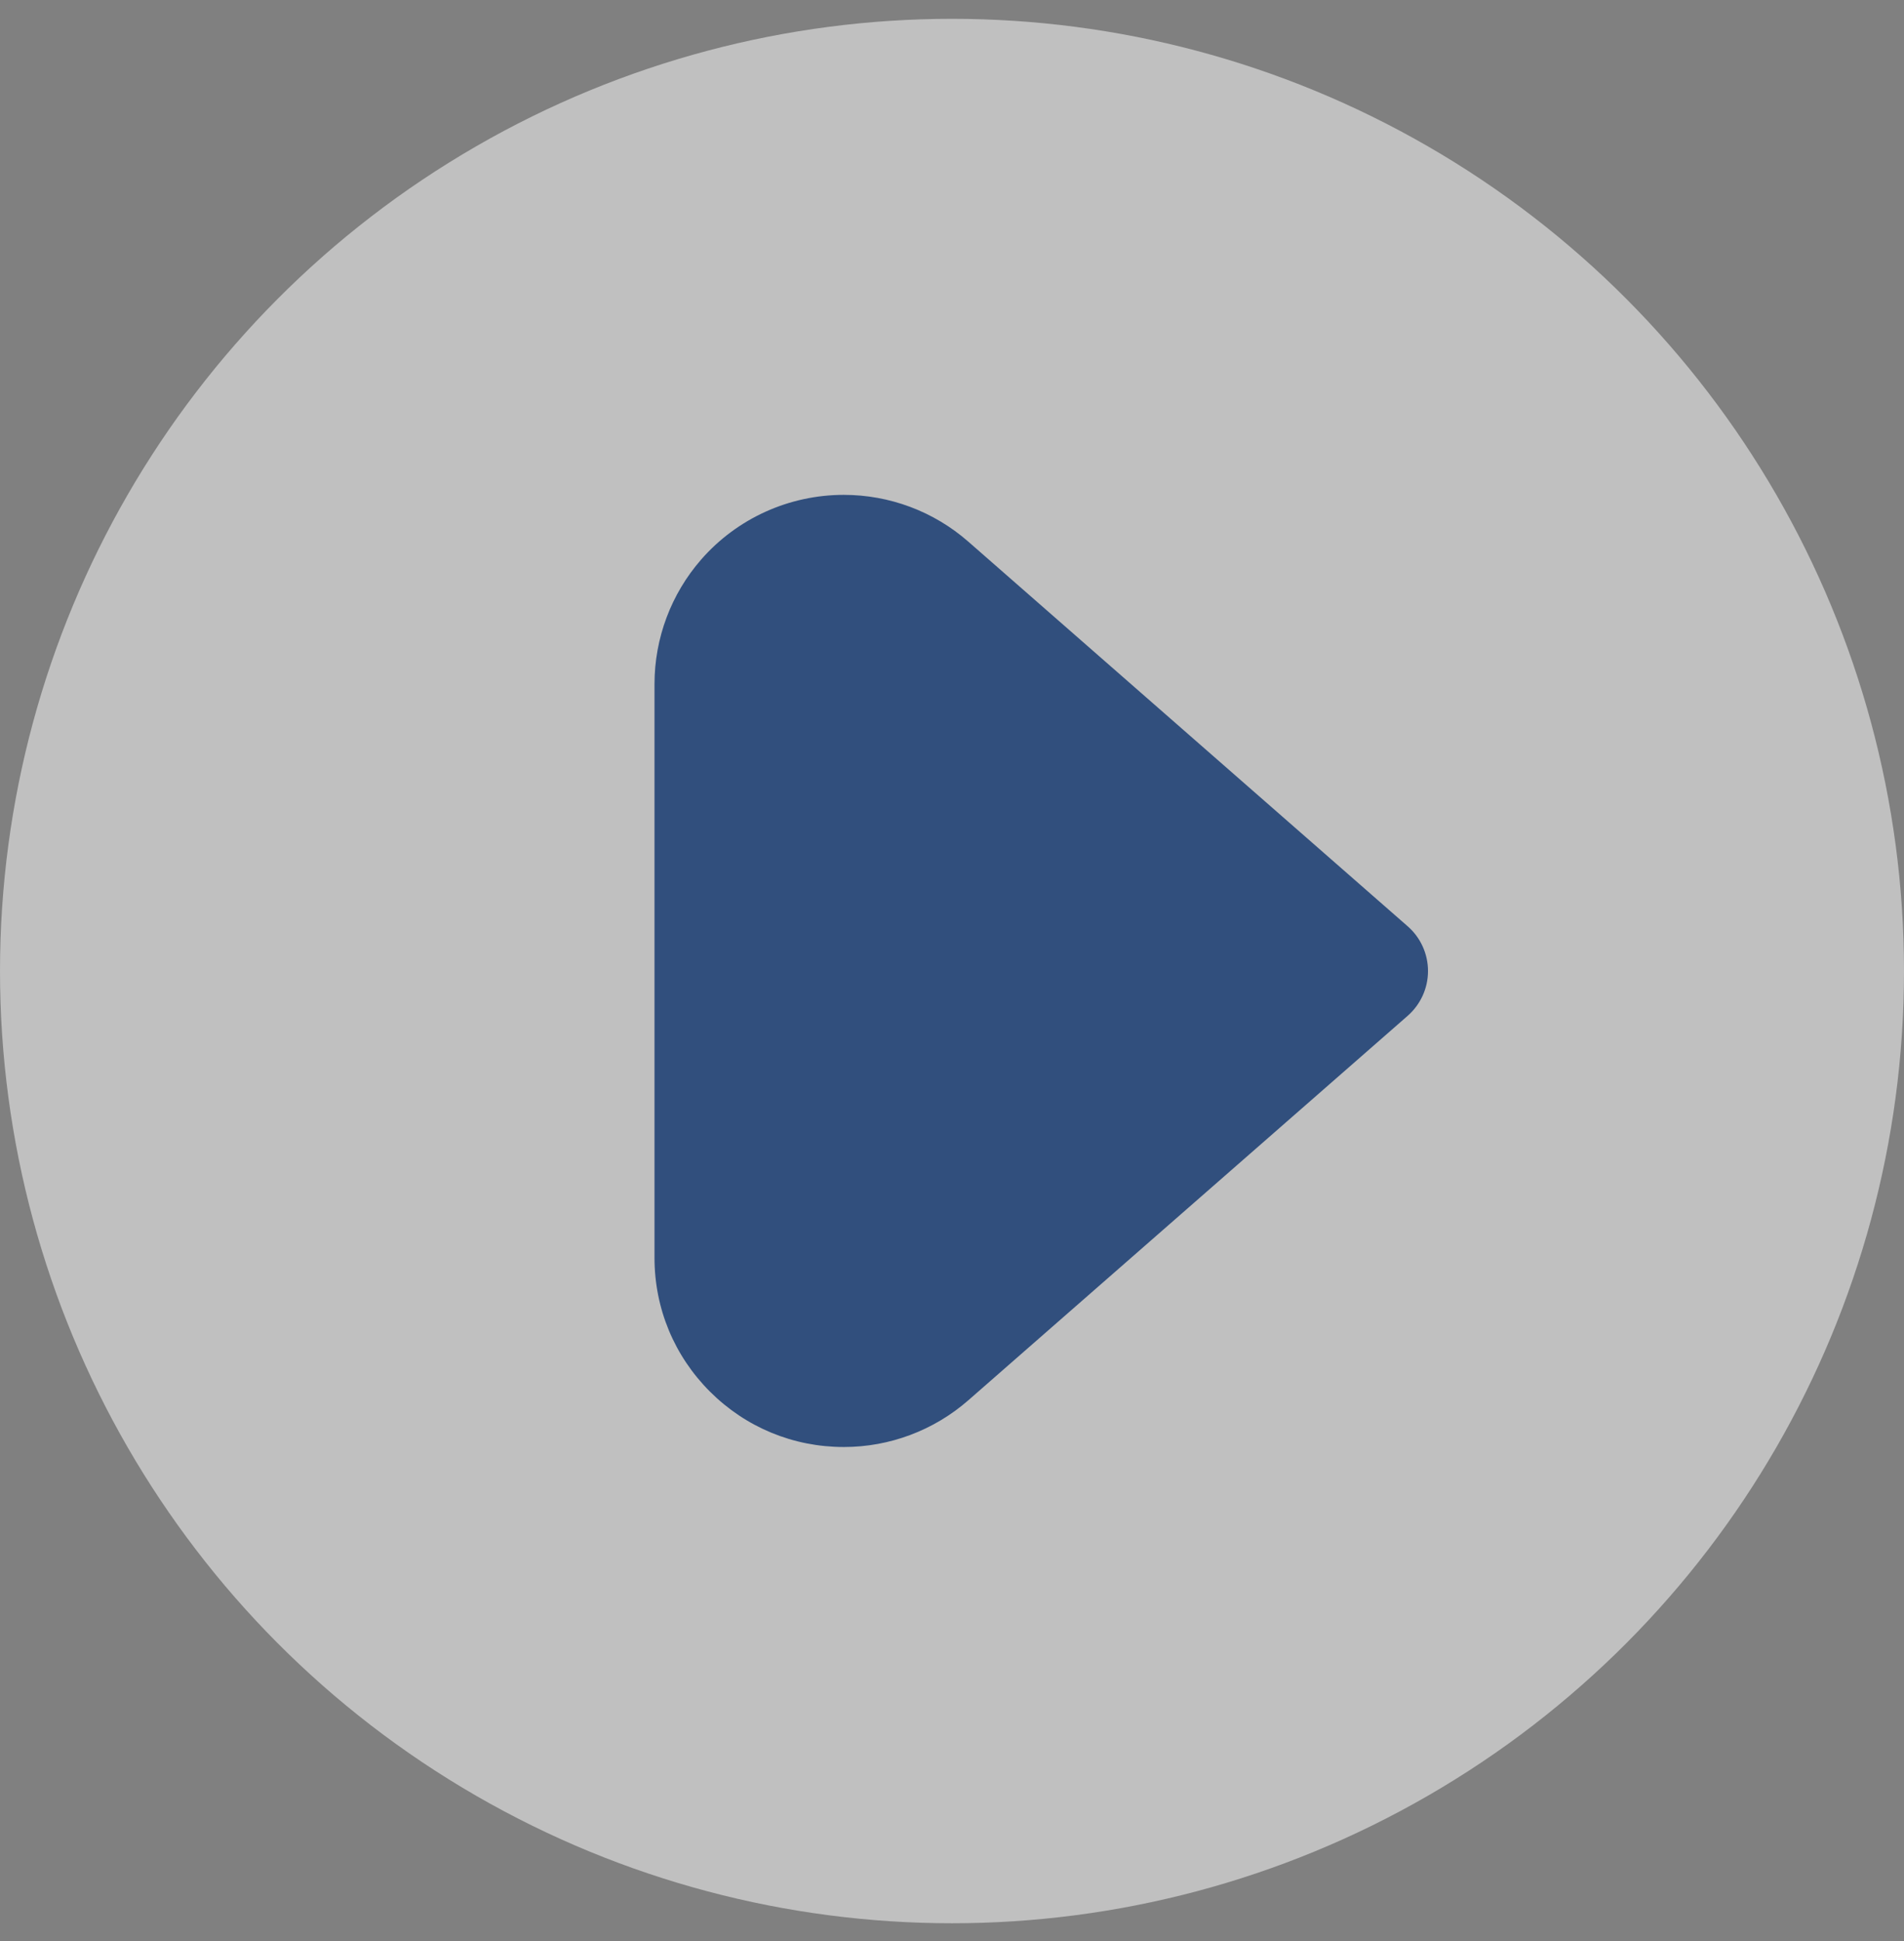 <svg width="52" height="53" viewBox="0 0 52 53" fill="none" xmlns="http://www.w3.org/2000/svg">
<rect x="0" y="0" width="52" height="53" fill="#808080" stroke="none"/>
<circle opacity="0.5" cx="26" cy="26.514" r="26" fill="white"/>
<path d="M23.043 39.51C21.665 39.51 20.367 38.973 19.392 38C18.415 37.025 17.875 35.727 17.875 34.345V18.68C17.875 17.427 18.328 16.218 19.153 15.274C20.135 14.153 21.552 13.512 23.045 13.512C24.297 13.512 25.504 13.965 26.446 14.79L38.445 25.292C38.798 25.6 39 26.046 39 26.514C39 26.985 38.796 27.429 38.443 27.738L26.446 38.234C25.504 39.057 24.297 39.51 23.049 39.51H23.043Z" fill="#314F7D"/>
</svg>

